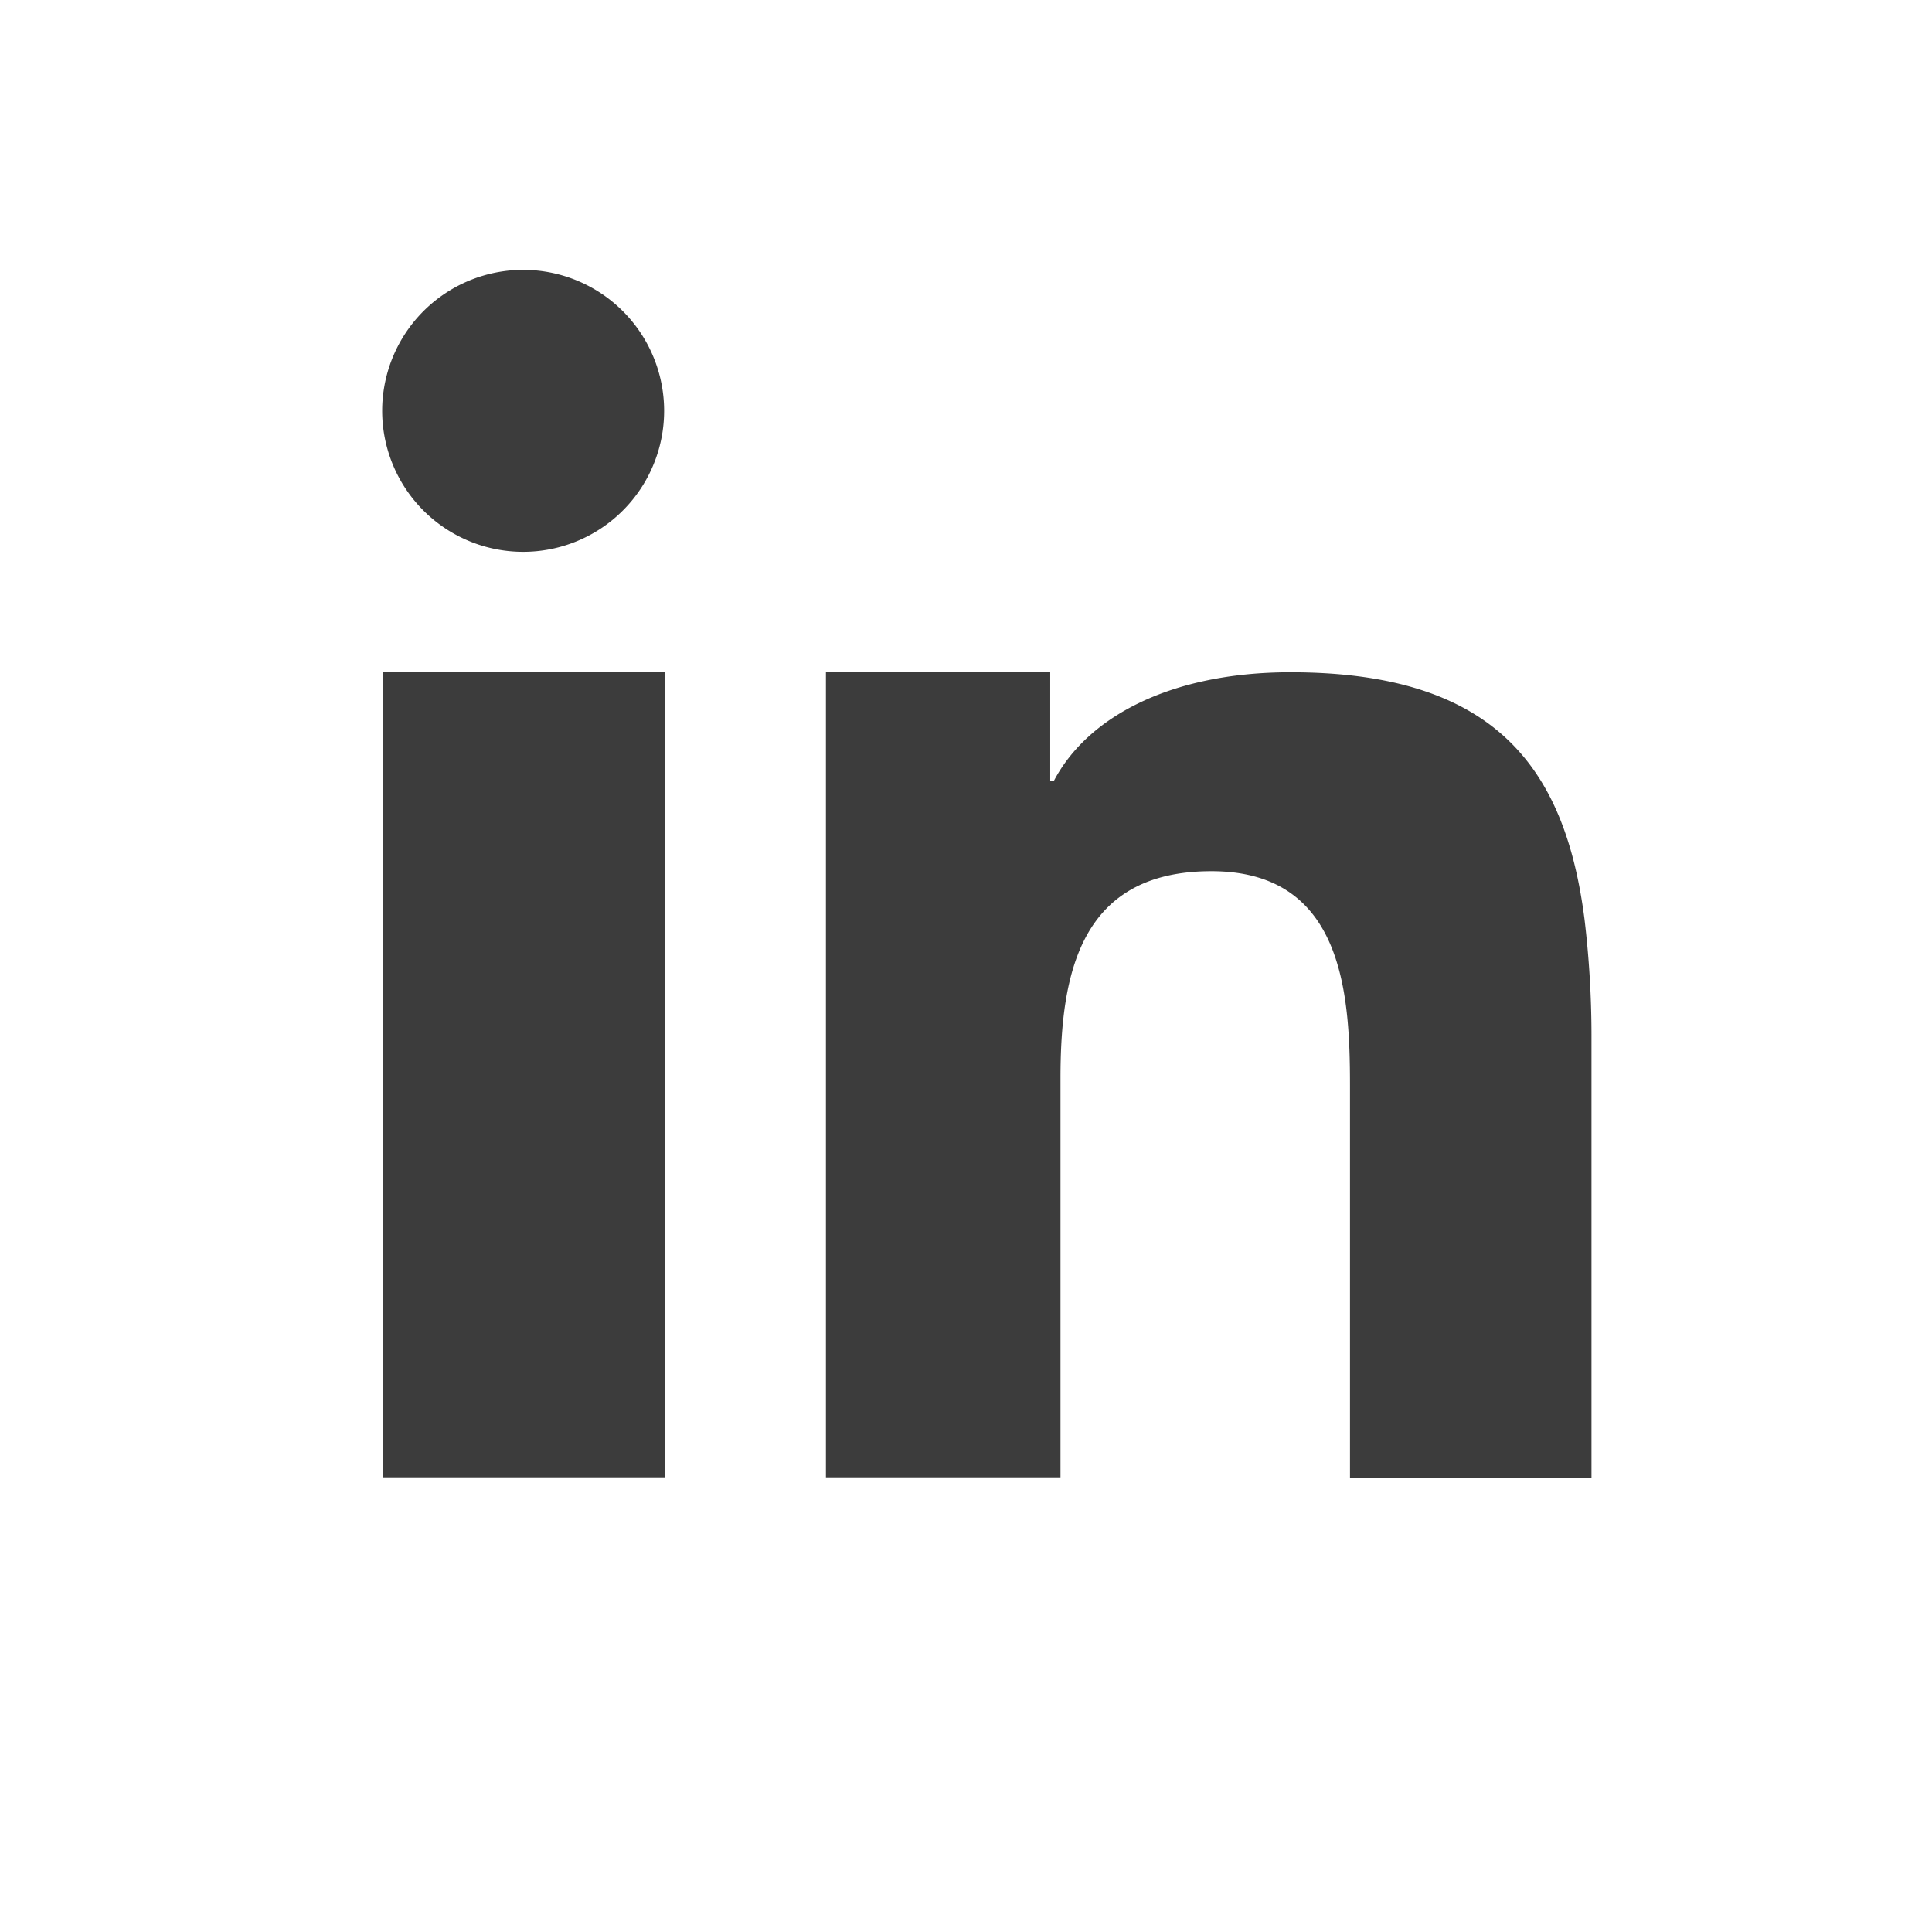 <svg id="Icon-Ebene" xmlns="http://www.w3.org/2000/svg" viewBox="0 0 64 64"><defs><style>.cls-1{fill:#3c3c3c;}</style></defs><title>FZ_icon_in</title><polygon id="_Pfad_" data-name="&lt;Pfad&gt;" class="cls-1" points="12.69 29.35 12.69 48.94 22.02 48.94 22.02 27.77 22.02 22.27 12.69 22.27 12.69 29.35"/><path id="_Pfad_2" data-name="&lt;Pfad&gt;" class="cls-1" d="M17.36,8.94A4.67,4.67,0,1,0,22,13.6,4.67,4.67,0,0,0,17.36,8.94Z"/><path id="_Pfad_3" data-name="&lt;Pfad&gt;" class="cls-1" d="M52.49,30.46c-.64-5-2.94-8.19-9.74-8.19-4,0-6.74,1.5-7.84,3.6h-.12v-3.6H27.36V48.94h7.77V35.72c0-3.49.66-6.86,5-6.86s4.59,4,4.59,7.09v13h8V34.28h0A32.68,32.68,0,0,0,52.49,30.46Z"/></svg>